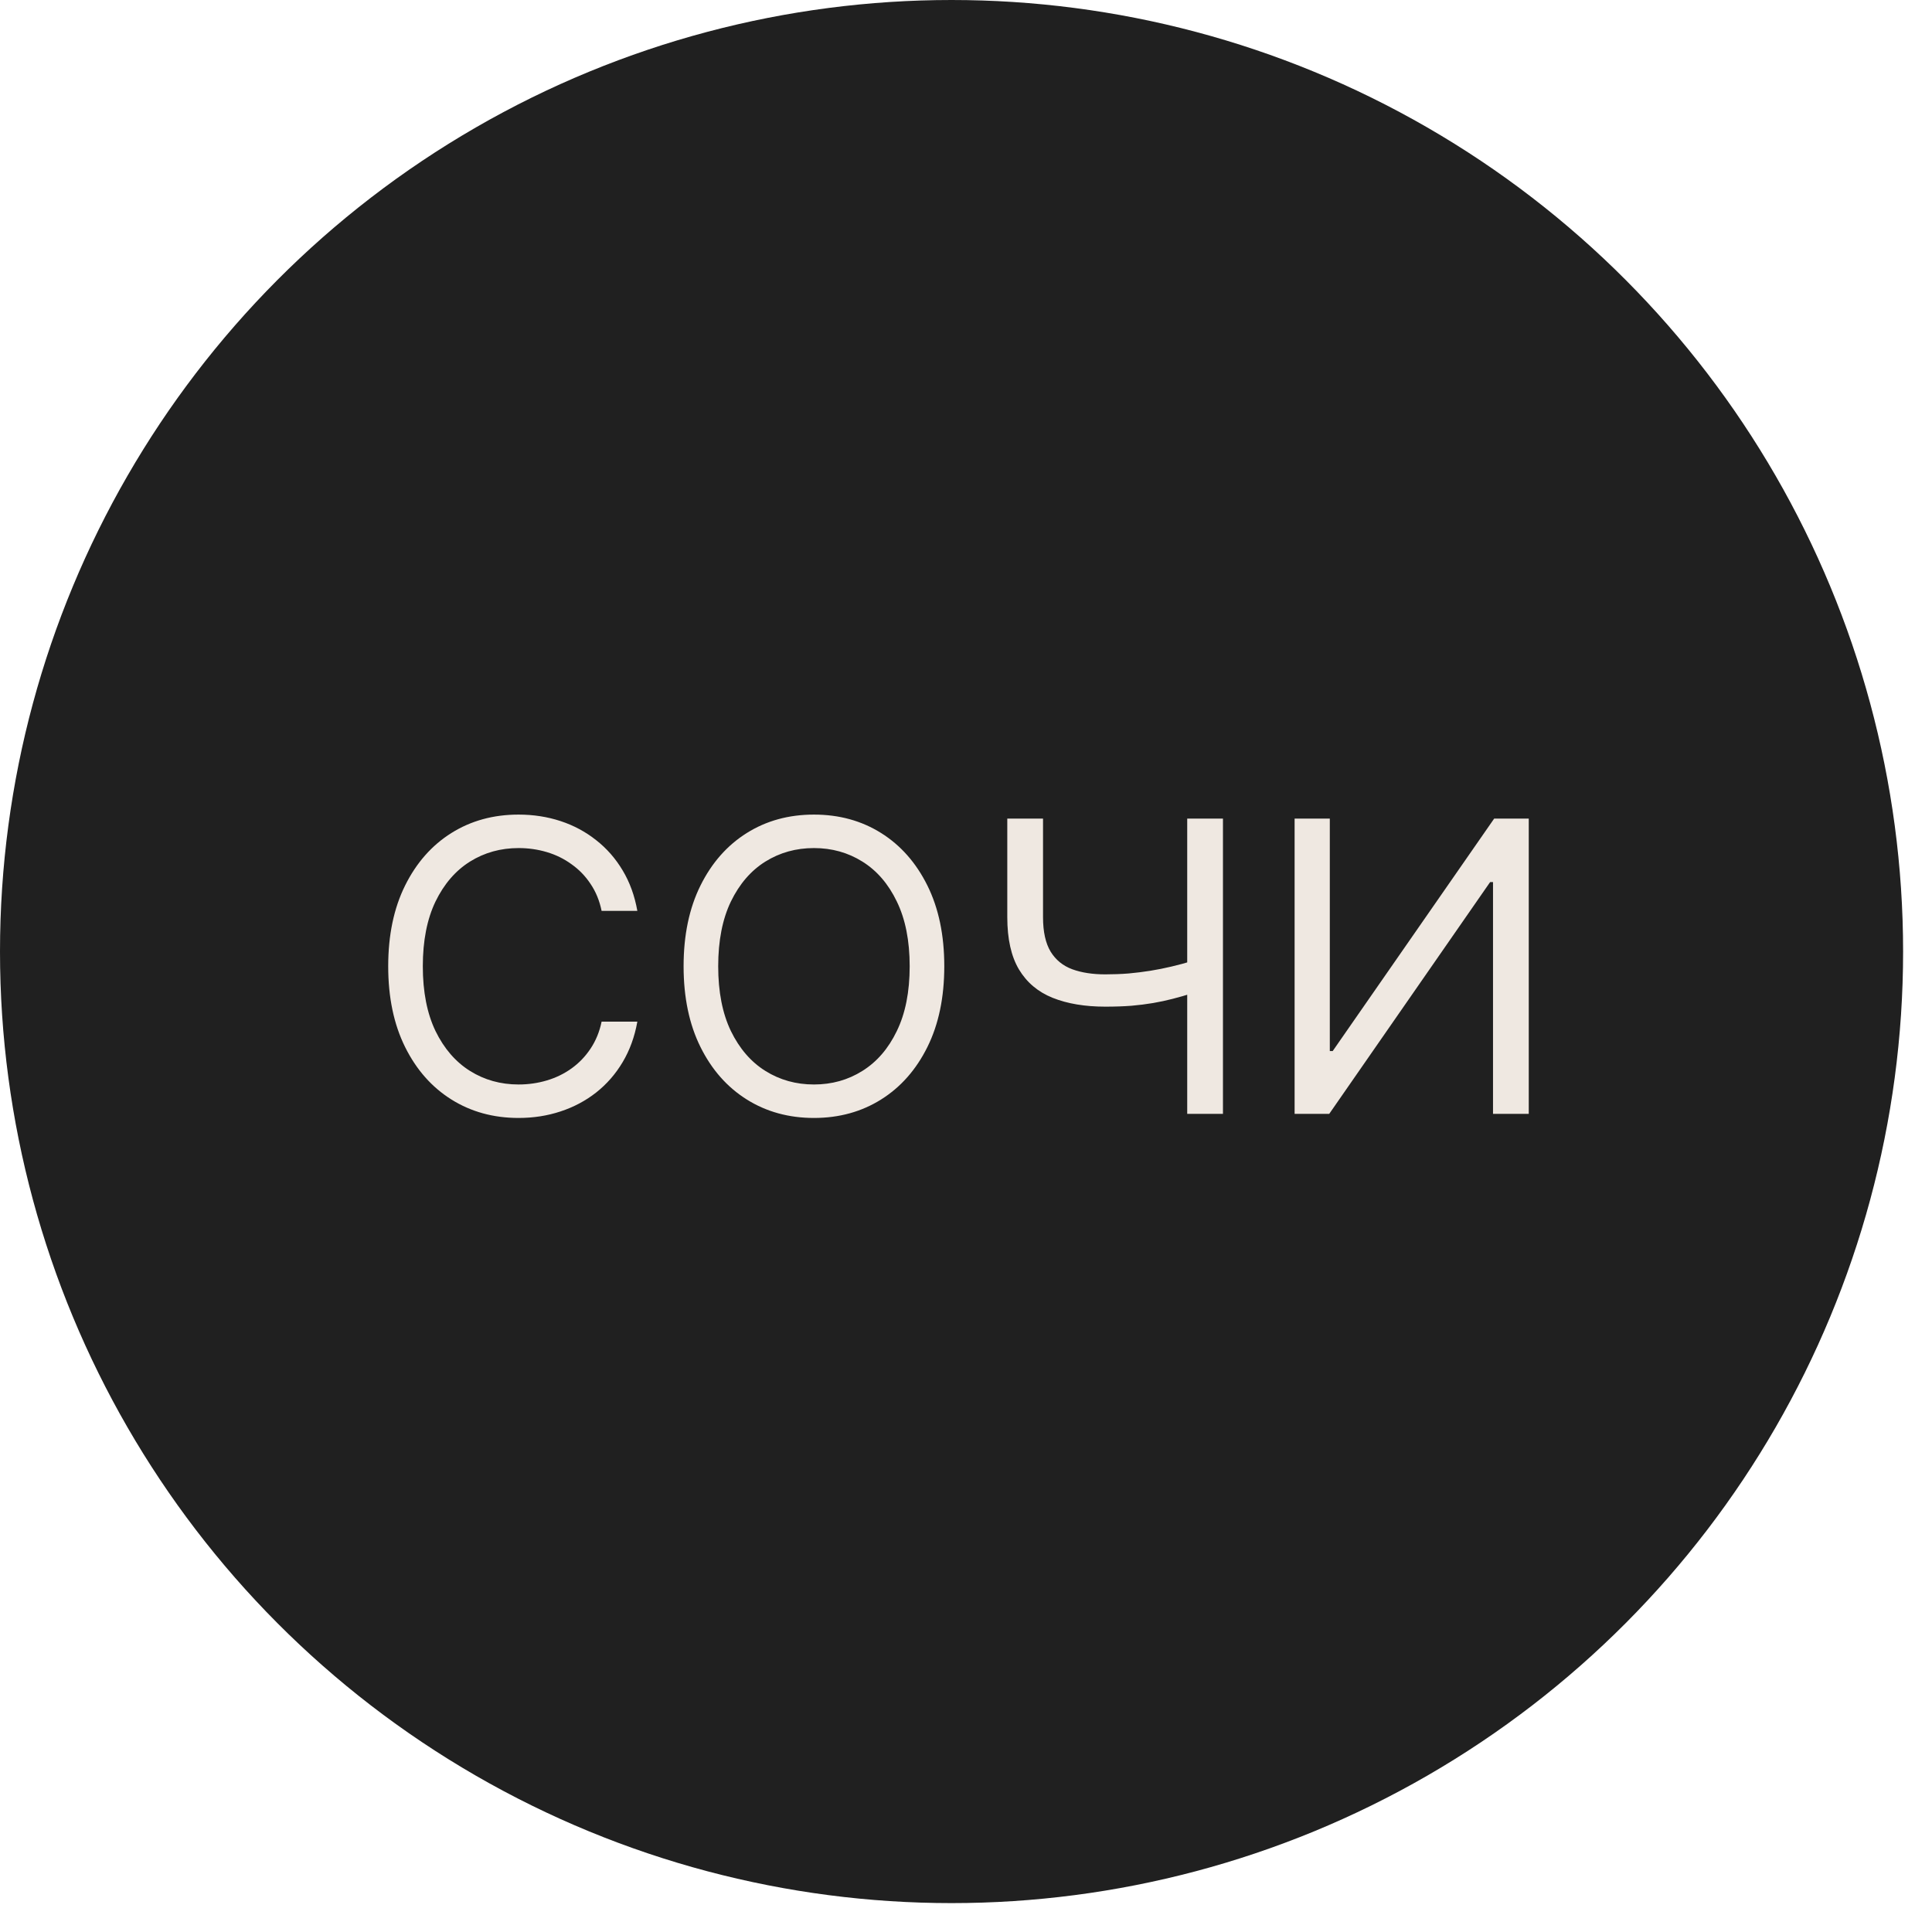 <?xml version="1.0" encoding="UTF-8"?> <svg xmlns="http://www.w3.org/2000/svg" width="46" height="46" viewBox="0 0 46 46" fill="none"><circle cx="22.656" cy="22.656" r="22.656" fill="#202020"></circle><path d="M15.175 21.688H14.324C14.274 21.443 14.185 21.228 14.059 21.043C13.936 20.857 13.785 20.702 13.606 20.576C13.43 20.448 13.235 20.352 13.019 20.288C12.804 20.224 12.58 20.192 12.347 20.192C11.921 20.192 11.535 20.299 11.19 20.514C10.847 20.729 10.573 21.046 10.369 21.465C10.168 21.884 10.067 22.398 10.067 23.006C10.067 23.615 10.168 24.129 10.369 24.548C10.573 24.966 10.847 25.283 11.19 25.498C11.535 25.714 11.921 25.821 12.347 25.821C12.58 25.821 12.804 25.789 13.019 25.725C13.235 25.661 13.43 25.566 13.606 25.44C13.785 25.312 13.936 25.155 14.059 24.97C14.185 24.782 14.274 24.567 14.324 24.325H15.175C15.111 24.684 14.994 25.005 14.825 25.289C14.656 25.573 14.445 25.814 14.193 26.013C13.942 26.21 13.659 26.36 13.345 26.463C13.034 26.566 12.701 26.618 12.347 26.618C11.747 26.618 11.214 26.471 10.747 26.178C10.28 25.885 9.913 25.469 9.645 24.929C9.377 24.389 9.243 23.748 9.243 23.006C9.243 22.265 9.377 21.624 9.645 21.084C9.913 20.544 10.28 20.127 10.747 19.834C11.214 19.541 11.747 19.395 12.347 19.395C12.701 19.395 13.034 19.447 13.345 19.549C13.659 19.652 13.942 19.804 14.193 20.003C14.445 20.2 14.656 20.44 14.825 20.724C14.994 21.005 15.111 21.327 15.175 21.688ZM22.483 23.006C22.483 23.748 22.349 24.389 22.081 24.929C21.813 25.469 21.446 25.885 20.979 26.178C20.512 26.471 19.979 26.618 19.38 26.618C18.78 26.618 18.247 26.471 17.78 26.178C17.313 25.885 16.946 25.469 16.678 24.929C16.41 24.389 16.276 23.748 16.276 23.006C16.276 22.265 16.41 21.624 16.678 21.084C16.946 20.544 17.313 20.127 17.78 19.834C18.247 19.541 18.78 19.395 19.38 19.395C19.979 19.395 20.512 19.541 20.979 19.834C21.446 20.127 21.813 20.544 22.081 21.084C22.349 21.624 22.483 22.265 22.483 23.006ZM21.659 23.006C21.659 22.398 21.557 21.884 21.353 21.465C21.152 21.046 20.878 20.729 20.533 20.514C20.19 20.299 19.805 20.192 19.38 20.192C18.954 20.192 18.568 20.299 18.223 20.514C17.879 20.729 17.606 21.046 17.402 21.465C17.201 21.884 17.1 22.398 17.1 23.006C17.1 23.615 17.201 24.129 17.402 24.548C17.606 24.966 17.879 25.283 18.223 25.498C18.568 25.714 18.954 25.821 19.38 25.821C19.805 25.821 20.19 25.714 20.533 25.498C20.878 25.283 21.152 24.966 21.353 24.548C21.557 24.129 21.659 23.615 21.659 23.006ZM23.983 19.491H24.834V21.839C24.834 22.187 24.895 22.46 25.016 22.66C25.137 22.856 25.309 22.996 25.531 23.078C25.753 23.159 26.015 23.199 26.317 23.199C26.507 23.199 26.691 23.192 26.87 23.178C27.048 23.162 27.222 23.14 27.392 23.113C27.563 23.085 27.73 23.052 27.893 23.013C28.058 22.974 28.219 22.931 28.377 22.883V23.652C28.223 23.7 28.071 23.743 27.92 23.782C27.771 23.821 27.616 23.854 27.453 23.882C27.293 23.909 27.12 23.931 26.935 23.947C26.75 23.961 26.544 23.968 26.317 23.968C25.832 23.968 25.414 23.898 25.064 23.758C24.716 23.619 24.448 23.393 24.261 23.082C24.076 22.771 23.983 22.356 23.983 21.839V19.491ZM28.267 19.491H29.118V26.521H28.267V19.491ZM30.824 19.491H31.662V25.025H31.731L35.575 19.491H36.399V26.521H35.548V21.002H35.479L31.648 26.521H30.824V19.491Z" fill="#EFE8E1"></path></svg> 